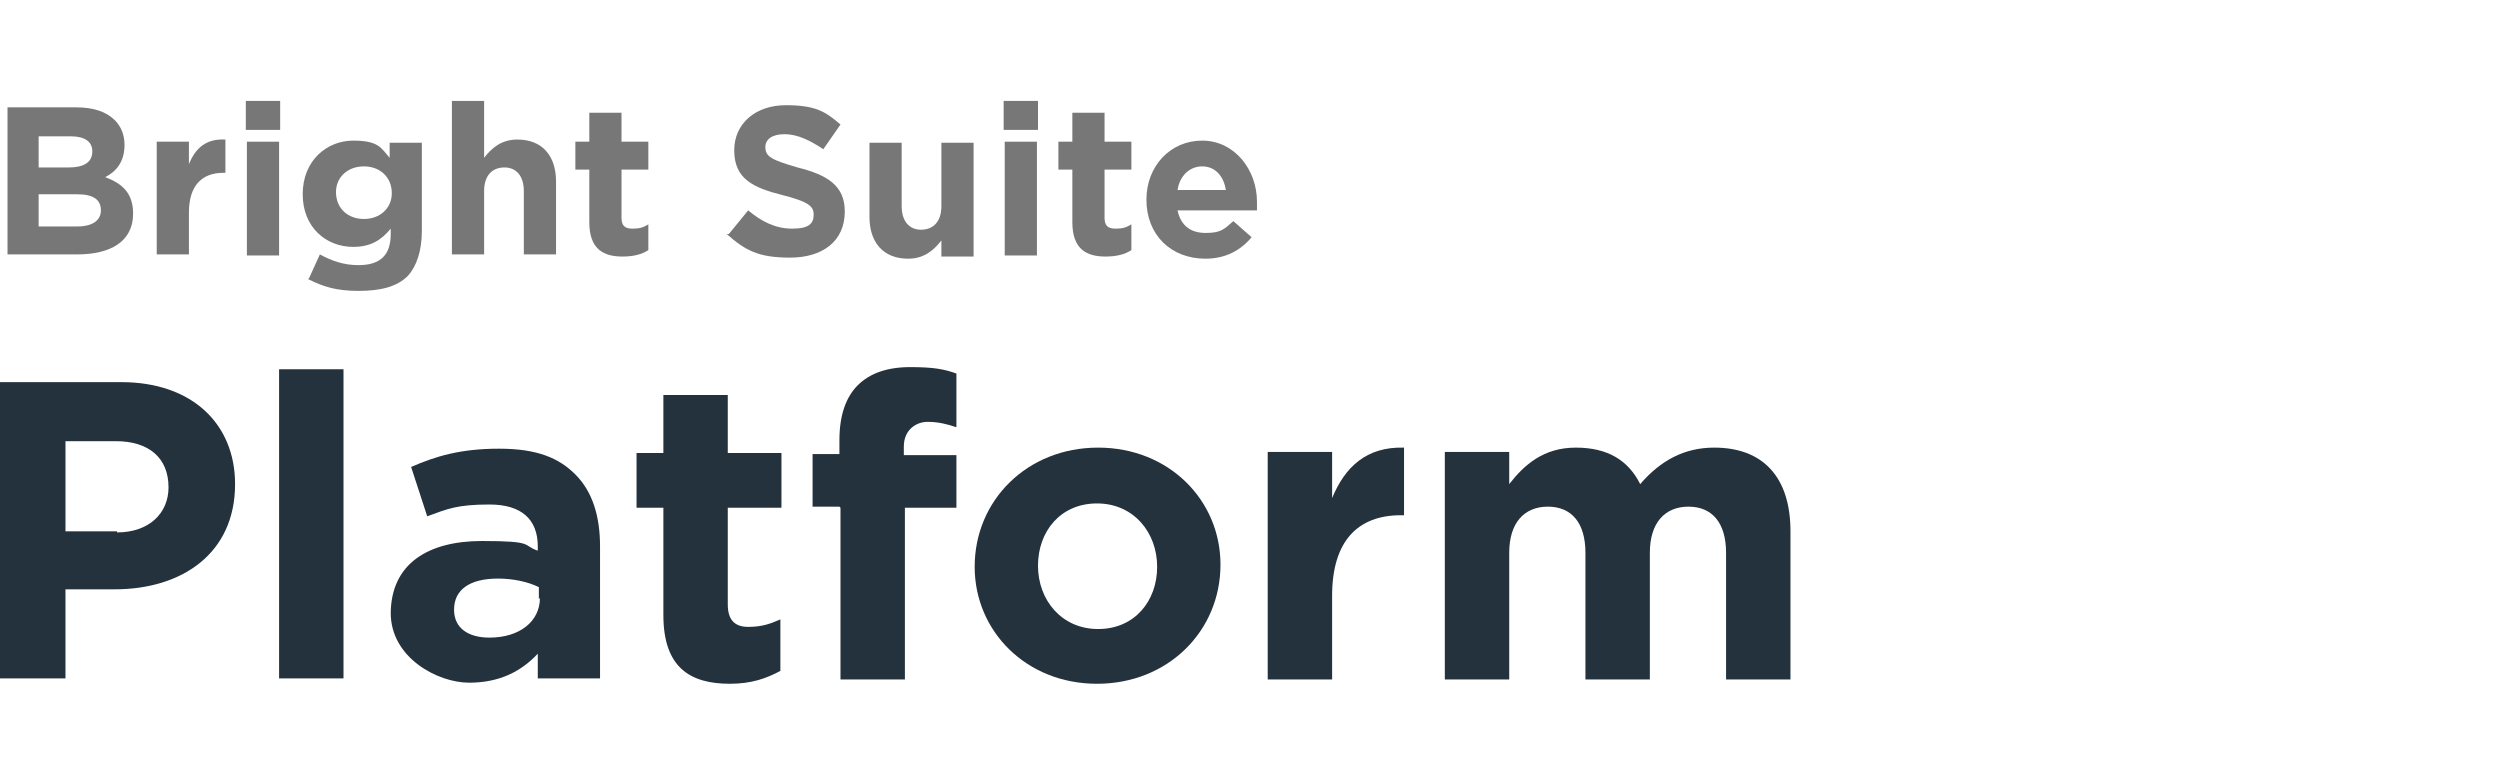 <?xml version="1.0" encoding="UTF-8"?>
<svg id="Layer_2" xmlns="http://www.w3.org/2000/svg" version="1.1" viewBox="0 0 232.9 72">
  <!-- Generator: Adobe Illustrator 29.1.0, SVG Export Plug-In . SVG Version: 2.1.0 Build 142)  -->
  <defs>
    <style>
      .st0 {
        fill: #777;
      }

      .st1 {
        fill: #24323d;
      }
    </style>
  </defs>
  <path class="st0" d="M.7,10h6.4c1.6,0,2.8.4,3.6,1.2.6.6.9,1.4.9,2.3h0c0,1.6-.8,2.5-1.8,3,1.6.6,2.6,1.5,2.6,3.4h0c0,2.6-2.1,3.8-5.2,3.8H.7v-13.8ZM8.6,14.1c0-.9-.7-1.4-2-1.4h-3v2.9h2.8c1.3,0,2.2-.4,2.2-1.5h0ZM7.1,18.1h-3.5v3h3.6c1.3,0,2.2-.5,2.2-1.5h0c0-1-.7-1.5-2.2-1.5Z"/>
  <path class="st0" d="M14.6,13.2h3v2.1c.6-1.5,1.6-2.4,3.4-2.3v3.1h-.2c-2,0-3.2,1.2-3.2,3.7v3.9h-3v-10.6Z"/>
  <path class="st0" d="M22.9,9.4h3.2v2.7h-3.2v-2.7ZM23,13.2h3v10.6h-3v-10.6Z"/>
  <path class="st0" d="M28.8,25.9l1-2.2c1.1.6,2.2,1,3.6,1,2.1,0,3-1,3-2.9v-.5c-.9,1.1-1.9,1.7-3.5,1.7-2.5,0-4.7-1.8-4.7-4.9h0c0-3.2,2.3-5,4.7-5s2.6.7,3.4,1.6v-1.4h3v8.2c0,1.9-.5,3.3-1.3,4.2-1,1-2.5,1.4-4.6,1.4s-3.3-.4-4.7-1.1ZM36.5,18h0c0-1.5-1.1-2.5-2.6-2.5s-2.6,1-2.6,2.4h0c0,1.5,1.1,2.5,2.6,2.5s2.6-1,2.6-2.4Z"/>
  <path class="st0" d="M42.1,9.4h3v5.3c.7-.9,1.6-1.7,3.1-1.7,2.3,0,3.6,1.5,3.6,3.9v6.8h-3v-5.9c0-1.4-.7-2.2-1.8-2.2s-1.9.7-1.9,2.2v5.9h-3v-14.4Z"/>
  <path class="st0" d="M54.9,20.8v-5h-1.3v-2.6h1.3v-2.7h3v2.7h2.5v2.6h-2.5v4.5c0,.7.3,1,1,1s1-.1,1.5-.4v2.4c-.6.4-1.4.6-2.4.6-1.8,0-3.1-.7-3.1-3.2Z"/>
  <path class="st0" d="M67.9,21.8l1.8-2.2c1.2,1,2.5,1.7,4.1,1.7s2-.5,2-1.3h0c0-.8-.5-1.2-2.8-1.8-2.8-.7-4.6-1.5-4.6-4.2h0c0-2.5,2-4.2,4.8-4.2s3.7.6,5.1,1.8l-1.6,2.3c-1.2-.8-2.4-1.4-3.6-1.4s-1.8.5-1.8,1.2h0c0,.9.6,1.2,3,1.9,2.8.7,4.4,1.7,4.4,4.1h0c0,2.8-2.1,4.3-5.1,4.3s-4.2-.7-5.9-2.2Z"/>
  <path class="st0" d="M81,20.1v-6.8h3v5.9c0,1.4.7,2.2,1.8,2.2s1.9-.7,1.9-2.2v-5.9h3v10.6h-3v-1.5c-.7.9-1.6,1.7-3.1,1.7-2.3,0-3.6-1.5-3.6-3.9Z"/>
  <path class="st0" d="M93.5,9.4h3.2v2.7h-3.2v-2.7ZM93.6,13.2h3v10.6h-3v-10.6Z"/>
  <path class="st0" d="M99.9,20.8v-5h-1.3v-2.6h1.3v-2.7h3v2.7h2.5v2.6h-2.5v4.5c0,.7.3,1,1,1s1-.1,1.5-.4v2.4c-.6.4-1.4.6-2.4.6-1.8,0-3.1-.7-3.1-3.2Z"/>
  <path class="st0" d="M106.8,18.6h0c0-3.1,2.2-5.5,5.2-5.5s5.1,2.7,5.1,5.7,0,.5,0,.8h-7.4c.3,1.4,1.2,2.1,2.6,2.1s1.7-.3,2.6-1.1l1.7,1.5c-1,1.2-2.4,2-4.3,2-3.2,0-5.5-2.2-5.5-5.5ZM114.2,17.7c-.2-1.3-1-2.2-2.2-2.2s-2.1.9-2.3,2.2h4.5Z"/>
  <path class="st1" d="M0,35.6h11.3c6.6,0,10.6,3.9,10.6,9.5h0c0,6.5-5,9.8-11.2,9.8h-4.6v8.3H0v-27.6ZM10.9,49.6c3,0,4.8-1.8,4.8-4.2h0c0-2.8-1.9-4.3-4.9-4.3h-4.7v8.4h4.8Z"/>
  <path class="st1" d="M26,34.4h6v28.8h-6v-28.8Z"/>
  <path class="st1" d="M36.4,57.2h0c0-4.7,3.5-6.8,8.5-6.8s3.7.4,5.2.9v-.4c0-2.5-1.5-3.9-4.5-3.9s-3.9.4-5.8,1.1l-1.5-4.6c2.3-1,4.6-1.7,8.2-1.7s5.6.9,7.1,2.4c1.6,1.6,2.3,3.9,2.3,6.7v12.3h-5.8v-2.3c-1.5,1.6-3.5,2.7-6.4,2.7s-7.3-2.3-7.3-6.5ZM50.2,55.8v-1.1c-1-.5-2.4-.8-3.8-.8-2.6,0-4.1,1-4.1,2.9h0c0,1.7,1.3,2.6,3.3,2.6,2.8,0,4.7-1.5,4.7-3.7Z"/>
  <path class="st1" d="M61.8,57.3v-10h-2.5v-5.1h2.5v-5.4h6v5.4h5v5.1h-5v9c0,1.4.6,2.1,1.9,2.1s2.1-.3,3-.7v4.8c-1.3.7-2.7,1.2-4.7,1.2-3.7,0-6.2-1.5-6.2-6.4Z"/>
  <path class="st1" d="M78.2,47.2h-2.5v-4.9h2.5v-1.3c0-2.3.6-4,1.7-5.1,1.1-1.1,2.7-1.7,4.9-1.7s3.2.2,4.3.6v5c-.9-.3-1.7-.5-2.7-.5s-2.2.7-2.2,2.3v.8h4.9v4.9h-4.8v16h-6v-16Z"/>
  <path class="st1" d="M90.8,52.8h0c0-6.2,4.9-11.1,11.5-11.1s11.4,4.9,11.4,10.9h0c0,6.2-4.9,11.1-11.5,11.1s-11.4-4.9-11.4-10.9ZM107.8,52.8h0c0-3.2-2.2-5.9-5.6-5.9s-5.5,2.6-5.5,5.8h0c0,3.2,2.2,5.9,5.6,5.9s5.5-2.6,5.5-5.8Z"/>
  <path class="st1" d="M118.1,42.1h6v4.3c1.2-2.9,3.2-4.8,6.7-4.7v6.3h-.3c-4,0-6.4,2.4-6.4,7.5v7.8h-6v-21.2Z"/>
  <path class="st1" d="M134.6,42.1h6v3c1.4-1.8,3.2-3.4,6.2-3.4s4.9,1.2,6,3.4c1.9-2.2,4.1-3.4,6.9-3.4,4.5,0,7.1,2.7,7.1,7.8v13.8h-6v-11.8c0-2.8-1.3-4.3-3.5-4.3s-3.6,1.5-3.6,4.3v11.8h-6v-11.8c0-2.8-1.3-4.3-3.5-4.3s-3.6,1.5-3.6,4.3v11.8h-6v-21.2Z"/>
</svg>